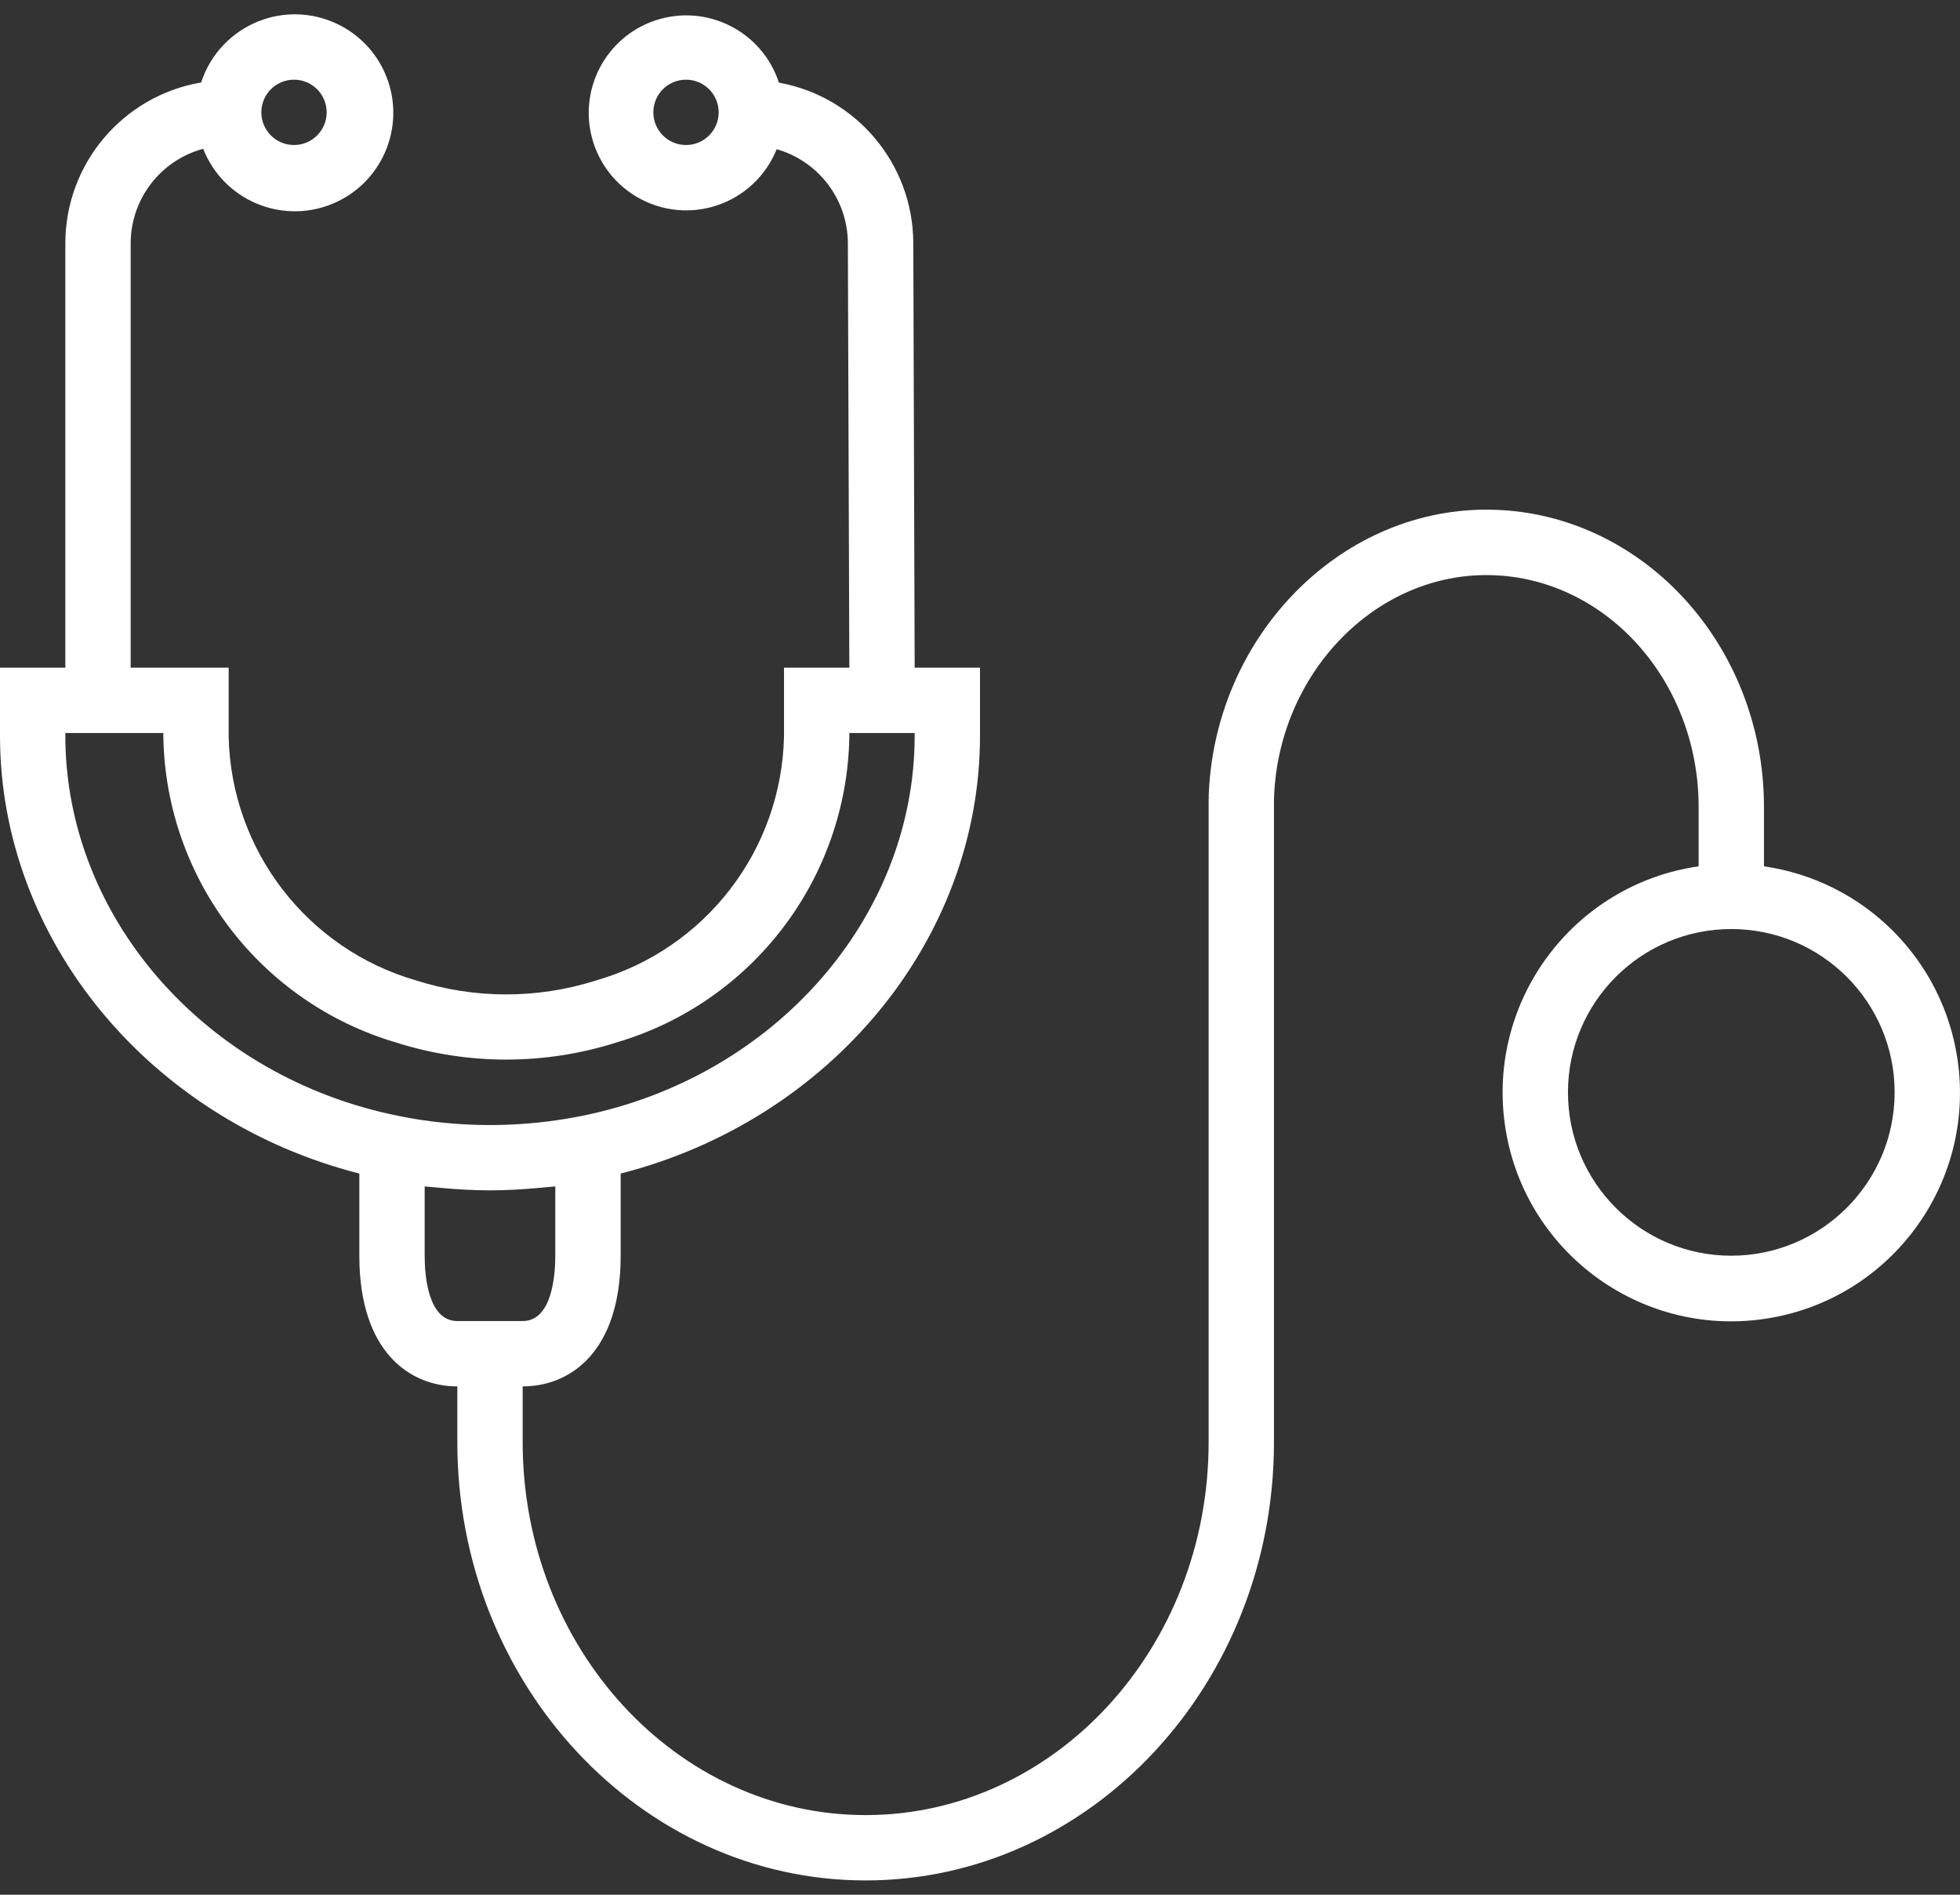 <svg width="60" height="58" viewBox="0 0 60 58" fill="none" xmlns="http://www.w3.org/2000/svg">
<rect x="0" y="0" width="60" height="58" fill="#333333" stroke="none"/>
<g id="Group">
<g id="Group_2">
<path id="Vector" d="M59.927 32.447C59.484 29.375 57.071 26.962 53.999 26.519V24.701C53.999 19.685 50.186 15.601 45.499 15.601C40.947 15.601 37.136 19.561 36.999 24.429H37.057L36.999 24.439V44.146C36.999 50.446 32.289 55.562 26.5 55.562C20.71 55.562 16 50.439 16 44.146V42.439C17.45 42.439 19 41.388 19 38.439V35.924C25.418 34.283 30 28.772 30 22.524V20.439H28L27.958 7.424C27.943 5.015 26.214 2.958 23.844 2.529C23.332 0.963 21.648 0.107 20.081 0.619C18.514 1.13 17.659 2.815 18.17 4.381C18.682 5.948 20.366 6.803 21.933 6.292C22.772 6.018 23.447 5.387 23.776 4.568C25.057 4.933 25.944 6.098 25.955 7.43L26 20.439H24V22.553C23.92 26.031 21.588 29.054 18.244 30.014C16.454 30.582 14.533 30.582 12.744 30.014C9.403 29.051 7.077 26.029 7 22.553V20.439H4V7.439C4.006 6.088 4.915 4.907 6.22 4.555C6.829 6.105 8.578 6.867 10.127 6.259C11.677 5.65 12.439 3.9 11.831 2.351C11.222 0.802 9.472 0.039 7.923 0.648C7.084 0.978 6.436 1.666 6.158 2.524C3.761 2.934 2.007 5.008 2 7.439V20.439H0V22.519C0 28.774 4.585 34.287 11 35.924V38.439C11 41.388 12.55 42.439 14 42.439V44.146C14 51.546 19.607 57.562 26.5 57.562C33.392 57.562 38.999 51.539 38.999 44.146V24.487C39.099 20.692 42.017 17.604 45.499 17.604C49.083 17.604 51.999 20.788 51.999 24.704V26.519C48.173 27.071 45.519 30.621 46.071 34.447C46.623 38.273 50.173 40.928 53.999 40.375C57.825 39.823 60.48 36.273 59.927 32.447ZM21 4.439C20.448 4.439 20 3.992 20 3.439C20 2.887 20.448 2.439 21 2.439C21.552 2.439 22 2.887 22 3.439C22 3.992 21.552 4.439 21 4.439ZM9 2.439C9.552 2.439 10 2.887 10 3.439C10 3.992 9.552 4.439 9 4.439C8.448 4.439 8 3.992 8 3.439C8 2.887 8.448 2.439 9 2.439ZM2 22.519V22.439H5V22.553C5.075 26.899 7.967 30.692 12.138 31.916C14.324 32.608 16.67 32.608 18.856 31.916C23.029 30.694 25.923 26.901 26 22.553V22.439H28V22.519C28 28.082 23.712 32.977 17.8 34.161C16.412 34.439 14.989 34.509 13.581 34.368C13.117 34.323 12.656 34.253 12.2 34.159C6.288 32.977 2 28.082 2 22.519ZM14 40.439C13.1 40.439 13 39.039 13 38.439V36.317C13.08 36.327 13.162 36.331 13.243 36.339C13.343 36.35 13.443 36.358 13.543 36.367C14.016 36.409 14.493 36.437 14.974 36.438H15.024C15.504 36.438 15.98 36.409 16.45 36.367C16.55 36.358 16.656 36.35 16.759 36.339C16.838 36.33 16.92 36.327 16.999 36.317V38.439C16.999 39.039 16.899 40.439 15.999 40.439H14ZM52.999 38.439C50.238 38.439 47.999 36.2 47.999 33.439C47.999 30.677 50.238 28.439 52.999 28.439C55.761 28.439 57.999 30.677 57.999 33.439C57.996 36.199 55.759 38.435 52.999 38.439Z" fill="white"/>
</g>
</g>
</svg>
